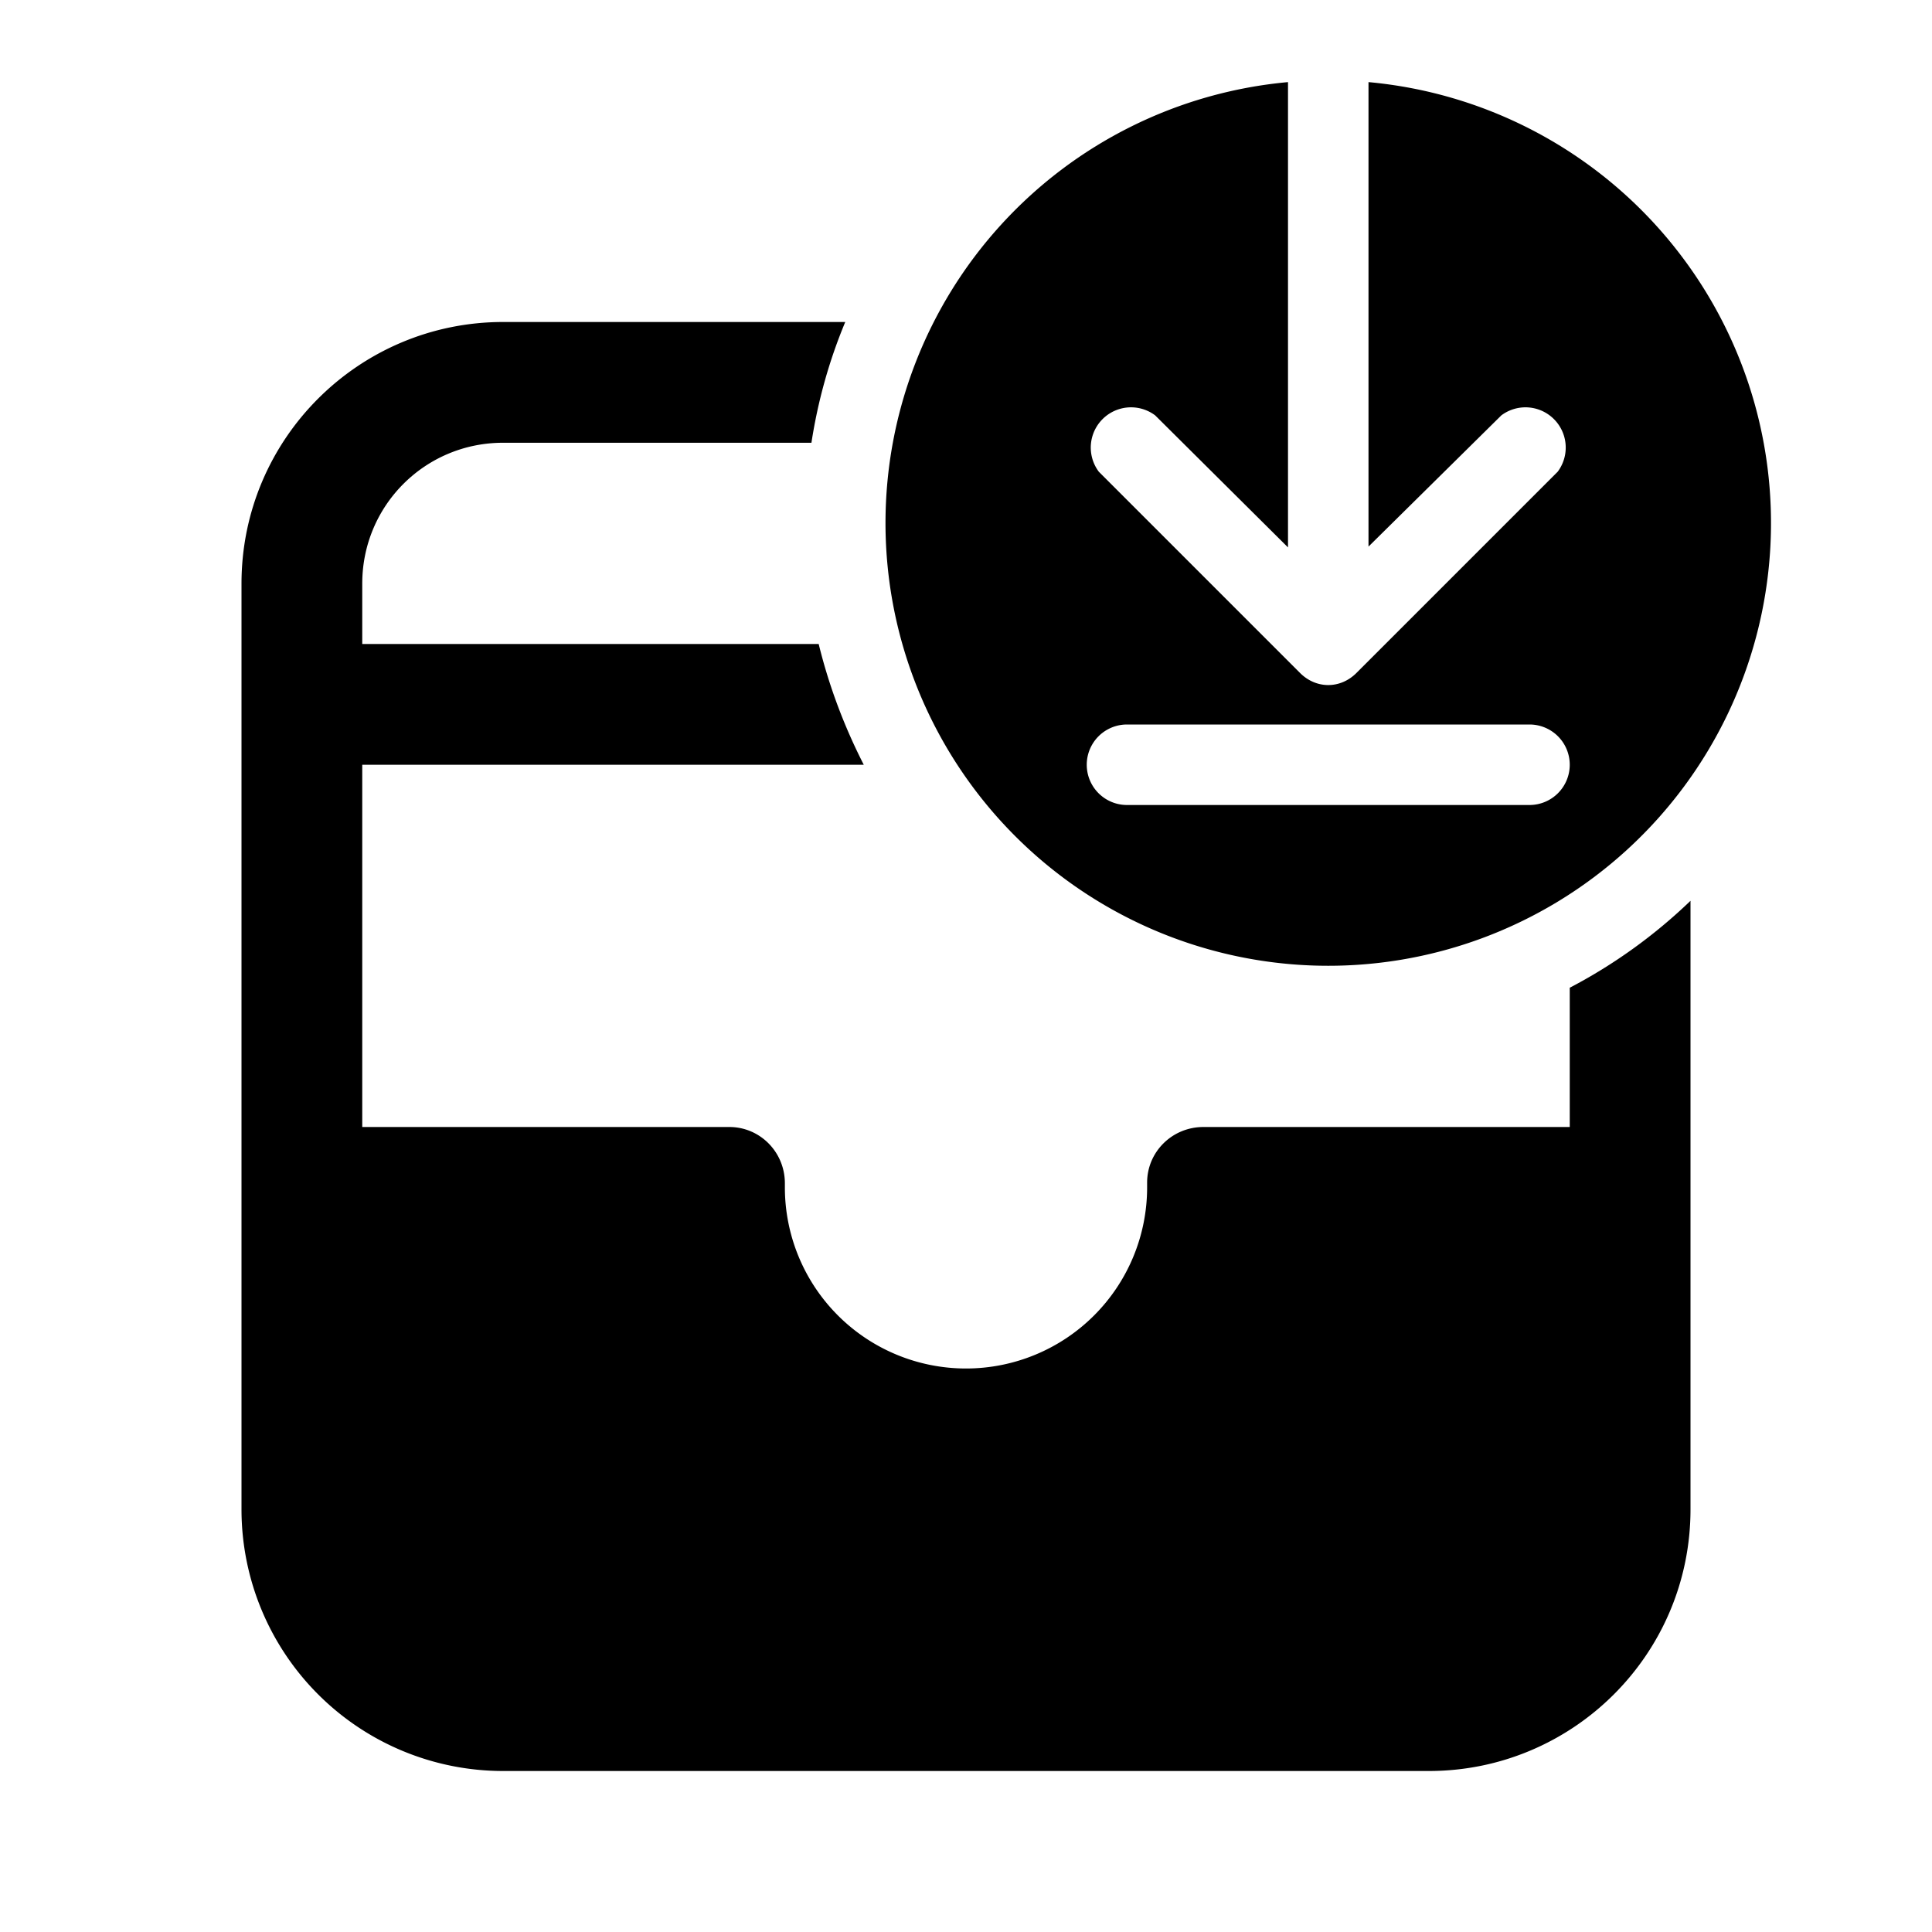 <svg fill="currentColor" viewBox="0 0 24 24"><path d="M11 6.5a5.5 5.5 0 0 1 5-5.48V6.8l-1.65-1.64a.5.5 0 0 0-.7.7l2.5 2.5c.2.2.5.2.7 0l2.5-2.5a.5.5 0 0 0-.7-.7L17 6.79V1.02a5.5 5.5 0 1 1-6 5.48Zm8.5 3A.5.5 0 0 0 19 9h-5a.5.5 0 0 0 0 1h5a.5.5 0 0 0 .5-.5ZM6.25 4h4.25c-.2.48-.34.98-.42 1.5H6.25c-.97 0-1.75.78-1.75 1.75V8h5.67c.13.53.32 1.03.56 1.5H4.5V14h4.56c.38 0 .69.31.69.7v.05a2.25 2.25 0 0 0 4.5 0v-.06c0-.38.31-.69.7-.69h4.55v-1.73a6.52 6.52 0 0 0 1.5-1.08v7.56c0 1.8-1.46 3.25-3.25 3.25H6.25A3.25 3.25 0 0 1 3 18.75V7.25C3 5.45 4.46 4 6.25 4Z"/></svg>